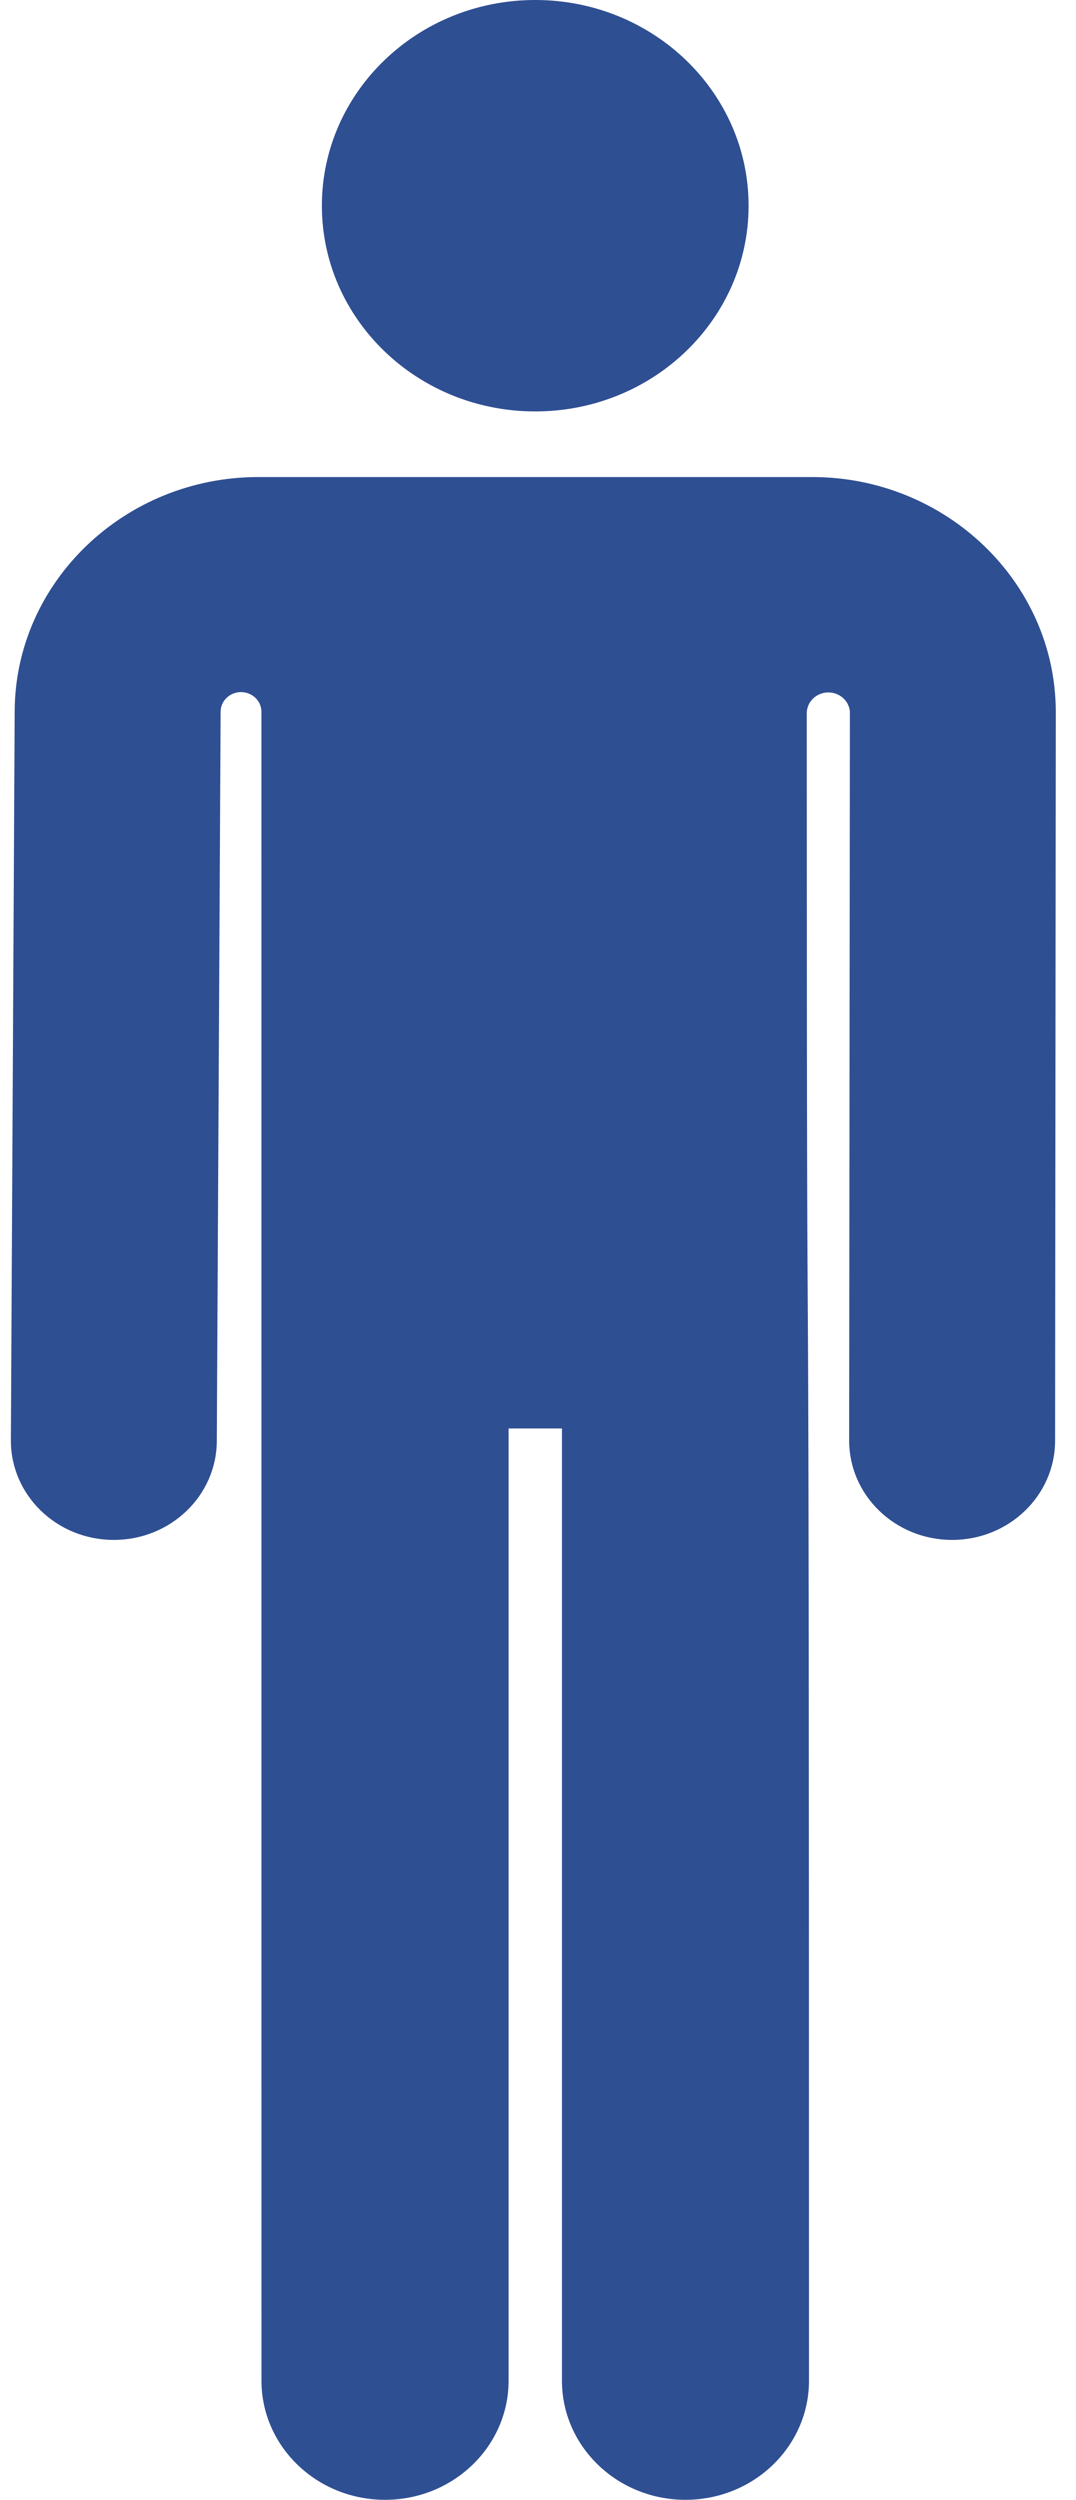 <svg width="28" height="65" viewBox="0 0 28 65" fill="none" xmlns="http://www.w3.org/2000/svg">
<path d="M21.134 12.404C13.325 12.404 13.218 12.404 6.722 12.404C3.244 12.404 0.4 15.131 0.382 18.482L0.283 37.447C0.276 38.873 1.469 40.034 2.949 40.041C2.953 40.041 2.958 40.041 2.963 40.041C4.436 40.041 5.634 38.894 5.642 37.473L5.741 18.509C5.741 18.506 5.741 18.504 5.741 18.502C5.744 18.221 5.983 17.994 6.275 17.996C6.567 17.998 6.803 18.227 6.803 18.508L6.804 61.902C6.804 63.613 8.244 65 10.019 65C11.795 65 13.235 63.613 13.235 61.902V37.143H14.623V61.902C14.623 63.613 16.062 65 17.838 65C19.613 65 21.052 63.613 21.052 61.902C21.052 20.955 20.996 44.372 20.994 18.546C20.994 18.255 21.232 18.017 21.534 18.005C21.835 17.994 22.092 18.214 22.116 18.503C22.116 18.503 22.116 18.504 22.116 18.504L22.097 37.457C22.096 38.883 23.294 40.04 24.774 40.041C24.775 40.041 24.776 40.041 24.776 40.041C26.255 40.041 27.454 38.887 27.456 37.462L27.474 18.498C27.474 18.493 27.474 18.488 27.474 18.482C27.456 15.131 24.612 12.404 21.134 12.404Z" fill="#2F4F93"/>
<path d="M13.928 10.698C16.994 10.698 19.48 8.304 19.48 5.349C19.48 2.395 16.994 0 13.928 0C10.862 0 8.376 2.395 8.376 5.349C8.376 8.304 10.862 10.698 13.928 10.698Z" fill="#2F4F93"/>
</svg>
